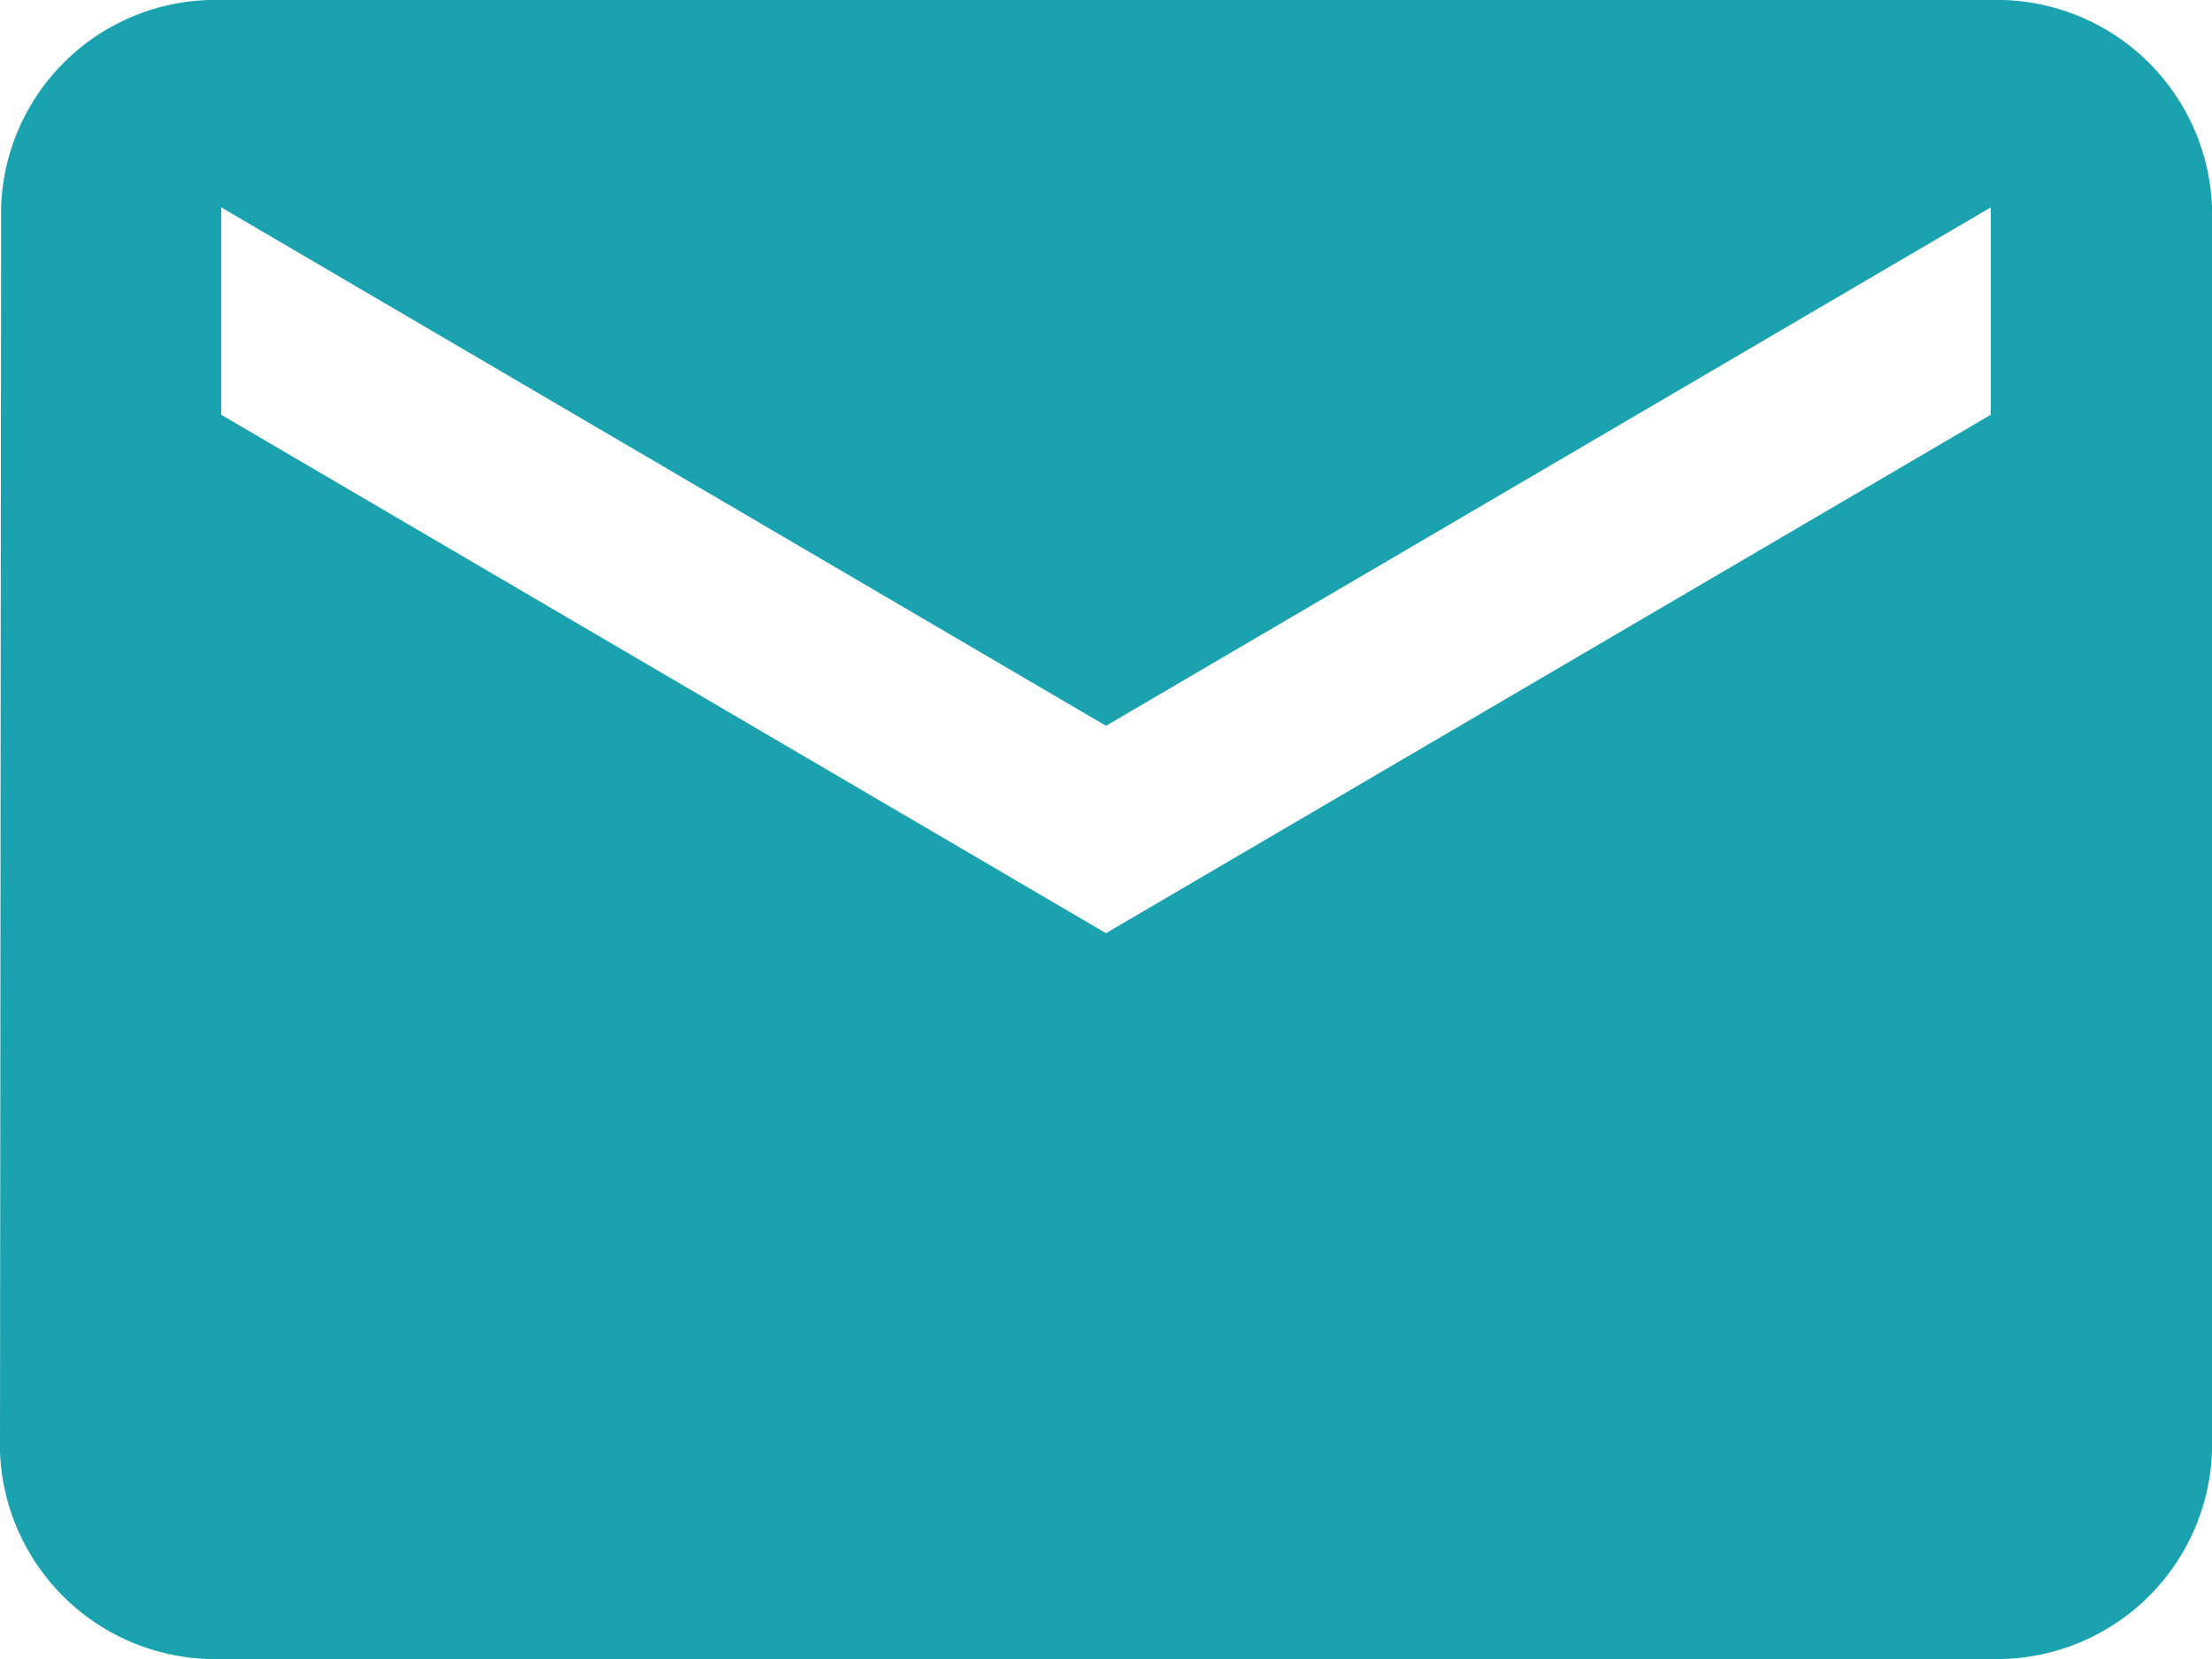 <svg id="Mail" xmlns="http://www.w3.org/2000/svg" width="16" height="12" viewBox="0 0 16 12">
  <path id="Mail-2" data-name="Mail" d="M16.4,4H3.6A1.55,1.55,0,0,0,2.008,5.5L2,14.5A1.557,1.557,0,0,0,3.6,16H16.4A1.557,1.557,0,0,0,18,14.5v-9A1.557,1.557,0,0,0,16.4,4Zm0,3L10,10.75,3.6,7V5.5L10,9.25,16.4,5.5Z" transform="translate(-2 -4)" fill="#1ba2af"/>
</svg>
